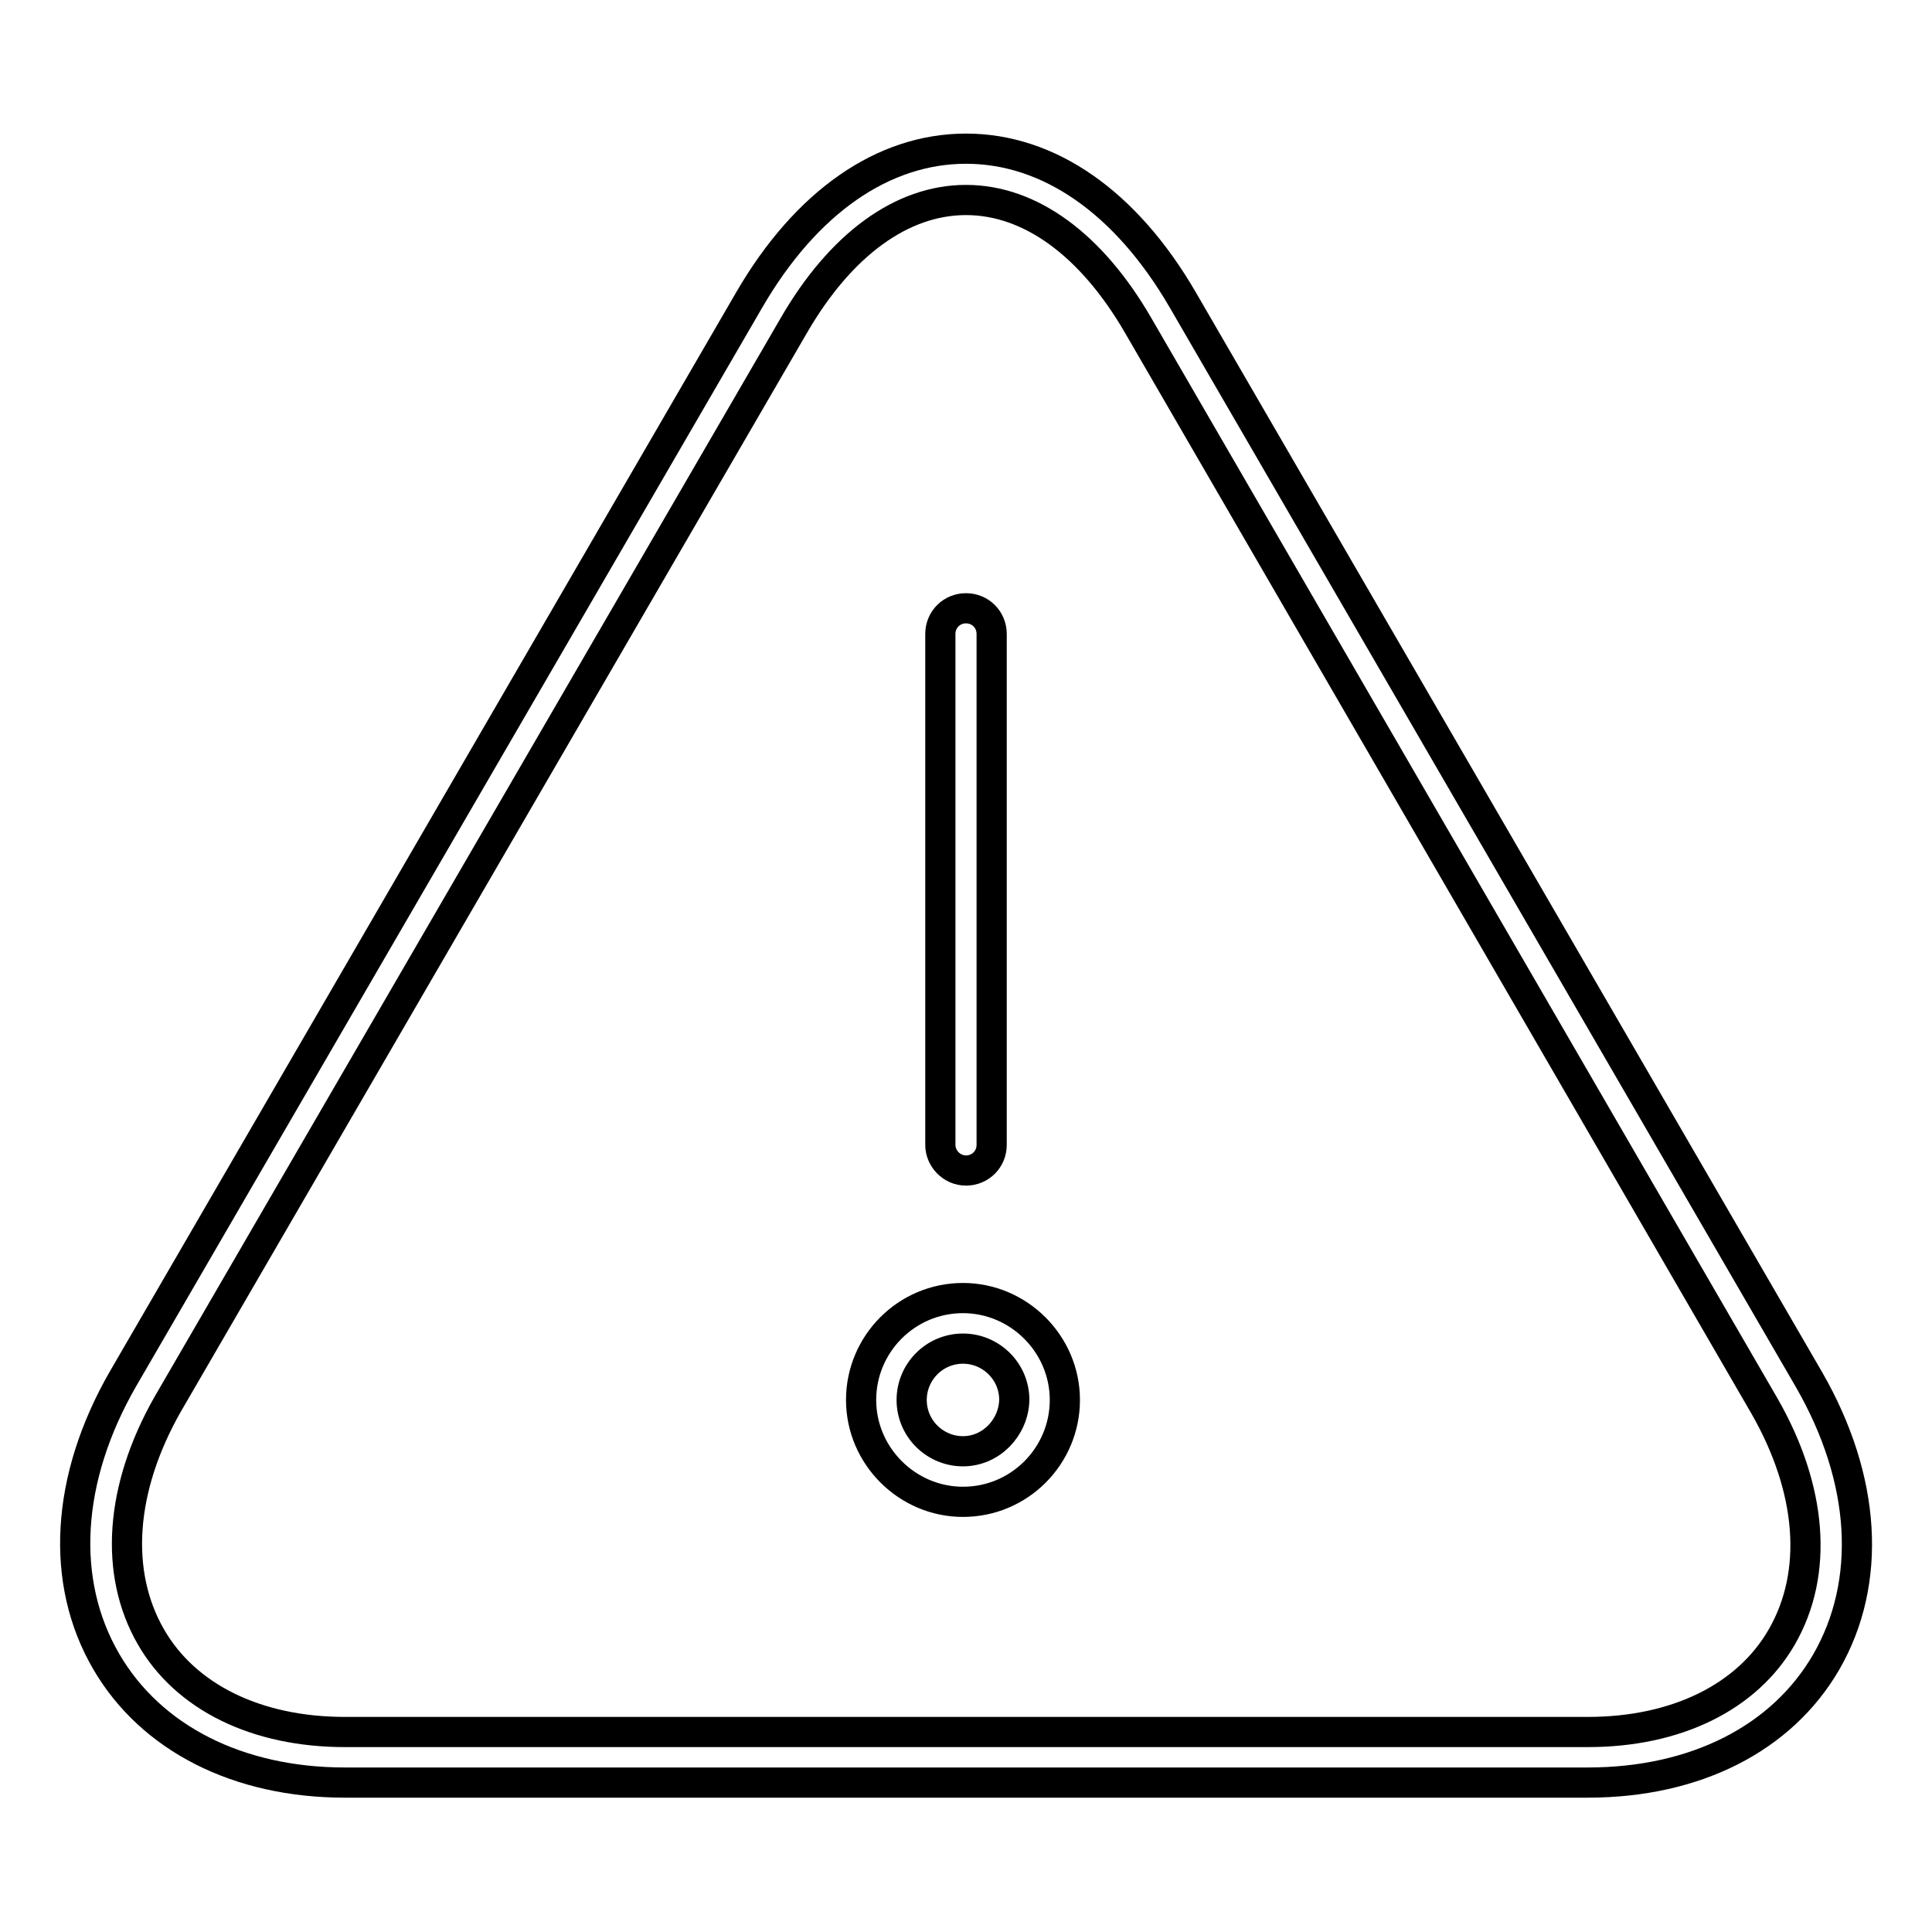 <?xml version="1.0" encoding="utf-8"?>
<!-- Svg Vector Icons : http://www.onlinewebfonts.com/icon -->
<!DOCTYPE svg PUBLIC "-//W3C//DTD SVG 1.1//EN" "http://www.w3.org/Graphics/SVG/1.1/DTD/svg11.dtd">
<svg version="1.1" xmlns="http://www.w3.org/2000/svg" xmlns:xlink="http://www.w3.org/1999/xlink" x="0px" y="0px" viewBox="0 0 256 256" enable-background="new 0 0 256 256" xml:space="preserve">
<g> <path stroke-width="4" fill-opacity="0" stroke="#000000"  d="M156.7,39.7c-7.5-12.9-17.7-20-28.7-20c-11,0-21.2,7.1-28.7,20l-83,143c-7.6,13.2-8.4,26.9-2.2,37.5 c5.9,10.1,17.4,16,31.6,16h164.7c0,0,0,0,0,0c14.2,0,25.7-5.8,31.6-16c6.1-10.6,5.3-24.2-2.3-37.4L156.7,39.7L156.7,39.7z  M236.1,216.9c-4.6,8-14,12.6-25.7,12.6H45.7c-11.7,0-21.1-4.6-25.7-12.6c-4.9-8.5-4.1-19.7,2.2-30.8l83-143 c6.2-10.7,14.3-16.6,22.8-16.6s16.6,5.9,22.8,16.6l83,143.2C240.1,197.3,241,208.4,236.1,216.9L236.1,216.9z M128,155.1 c1.9,0,3.4-1.5,3.4-3.4V84c0-1.9-1.5-3.4-3.4-3.4s-3.4,1.5-3.4,3.4v67.7C124.6,153.5,126.1,155.1,128,155.1z M127.6,172 c-7.5,0-13.5,6.1-13.5,13.5s6.1,13.5,13.5,13.5c7.5,0,13.5-6.1,13.5-13.5S135,172,127.6,172z M127.6,192.3c-3.7,0-6.8-3-6.8-6.8 c0-3.7,3-6.8,6.8-6.8c3.7,0,6.8,3,6.8,6.8C134.3,189.2,131.3,192.3,127.6,192.3z"/></g>
</svg>